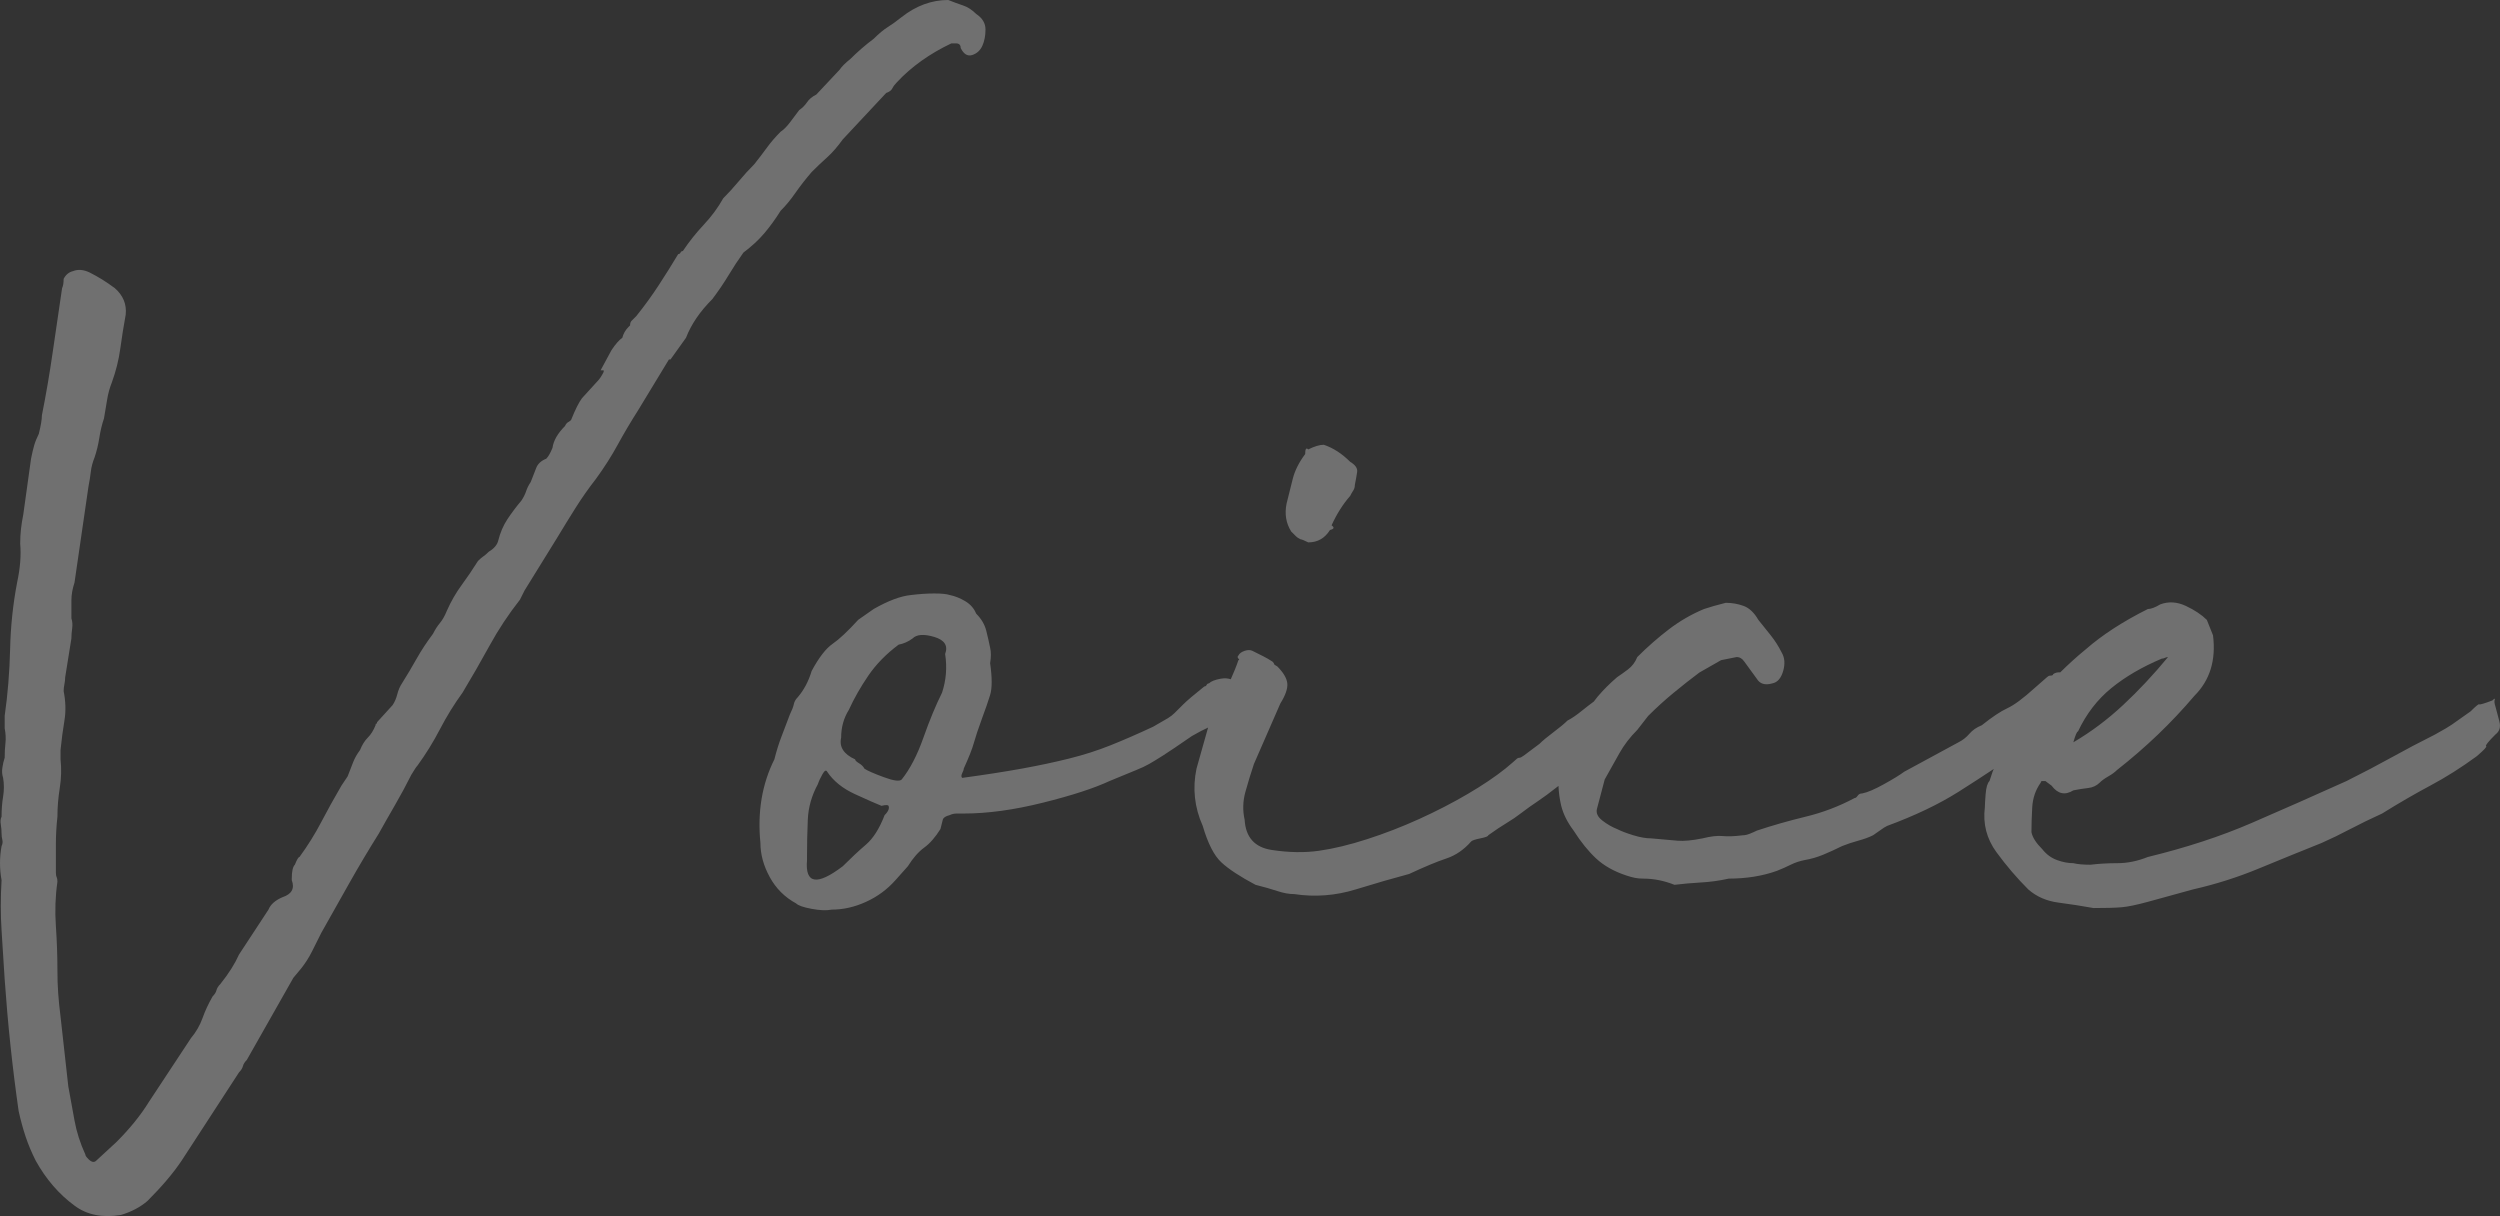 <?xml version="1.0" encoding="UTF-8"?><svg id="_イヤー_2" xmlns="http://www.w3.org/2000/svg" viewBox="0 0 241.983 117.713"><rect x="0" y="0" width="241.983" height="117.713" fill="#333333" stroke="none"/><defs><style>.cls-1{fill:#fff;}.cls-2{opacity:.3;}</style></defs><g id="_イヤー_1-2"><g class="cls-2"><path class="cls-1" d="M125.43,51.9c.098,.101,.248,.201,.45,.3,.099,0,.35,.101,.751,.3,.902,0,1.601-.398,2.104-1.2,.399-.098,.451-.248,.15-.449,.501-1.1,1.101-2.049,1.803-2.851,.098-.199,.2-.375,.3-.524,.099-.15,.15-.324,.15-.525,.099-.499,.174-.924,.226-1.275,.049-.349-.176-.675-.676-.975-.803-.799-1.653-1.35-2.554-1.65-.401,0-.901,.15-1.502,.45-.201-.199-.3-.049-.3,.45-.6,.802-1.002,1.601-1.202,2.4-.201,.801-.401,1.601-.6,2.399-.201,1.001-.052,1.901,.451,2.7,.2,.201,.349,.352,.451,.45Z"/><g><path class="cls-1" d="M75.561,20.4c.5-.499,.976-1.073,1.427-1.726,.451-.648,.977-1.324,1.577-2.024,.5-.499,.999-.976,1.502-1.425,.5-.45,.999-1.024,1.502-1.726l4.206-4.5c.3-.099,.5-.248,.6-.45,.099-.199,.249-.398,.451-.6,1.401-1.5,3.155-2.749,5.258-3.75h.451c.3,0,.451,.15,.451,.45,.3,.6,.676,.825,1.127,.675,.45-.15,.775-.45,.976-.9,.2-.449,.3-.975,.3-1.574s-.3-1.1-.901-1.5c-.402-.398-.826-.676-1.277-.825-.451-.15-.927-.323-1.427-.525-1.603,0-3.105,.551-4.507,1.65-.503,.4-.954,.727-1.353,.975-.401,.251-.852,.626-1.352,1.125-.803,.601-1.554,1.252-2.253,1.95-.503,.4-.852,.75-1.051,1.05l-2.253,2.4c-.402,.201-.702,.45-.902,.75-.201,.3-.451,.551-.751,.75-.3,.4-.6,.802-.901,1.2-.301,.4-.601,.7-.902,.899-.503,.502-.953,1.026-1.352,1.575-.402,.551-.803,1.076-1.202,1.575-.503,.501-1.002,1.05-1.502,1.649-.503,.601-1.002,1.151-1.502,1.65-.503,.9-1.127,1.751-1.878,2.55-.751,.802-1.427,1.65-2.028,2.55-.101,0-.176,.052-.225,.15-.052,.101-.127,.15-.226,.15-.6,1-1.227,2.001-1.878,3-.652,1-1.377,2.001-2.178,3l-.451,.449c-.101,.102-.15,.251-.15,.45l-.151,.15c-.3,.3-.502,.651-.6,1.05-.3,.201-.652,.6-1.051,1.2l-1.052,1.95h.301v.149c-.202,.401-.402,.701-.601,.9l-1.502,1.649c-.3,.401-.652,1.102-1.051,2.101-.101,.101-.201,.176-.3,.225-.101,.052-.202,.176-.3,.375-.702,.701-1.103,1.401-1.202,2.101-.202,.501-.402,.851-.601,1.05-.502,.201-.825,.501-.976,.899-.151,.401-.327,.852-.526,1.351-.201,.3-.352,.6-.45,.899-.102,.301-.251,.601-.451,.9-.503,.6-.954,1.2-1.353,1.8-.401,.601-.701,1.301-.901,2.101-.101,.4-.402,.75-.902,1.05-.201,.201-.376,.352-.525,.45-.151,.101-.327,.25-.526,.449-.503,.802-1.028,1.575-1.577,2.325-.552,.75-1.028,1.575-1.427,2.476-.201,.501-.427,.899-.676,1.199-.251,.301-.476,.652-.676,1.051-.601,.801-1.127,1.601-1.577,2.399-.451,.802-.927,1.601-1.427,2.4-.202,.3-.352,.651-.451,1.05-.101,.4-.251,.75-.451,1.05l-1.502,1.65c0,.101-.025,.149-.075,.149-.052,0-.075,.052-.075,.15-.201,.502-.45,.9-.751,1.2-.3,.3-.552,.7-.751,1.2-.3,.4-.525,.801-.676,1.199-.15,.401-.326,.852-.525,1.351l-.601,.899c-.701,1.2-1.352,2.377-1.953,3.525-.6,1.15-1.303,2.275-2.103,3.375-.101,0-.251,.251-.451,.75-.201,.201-.3,.651-.3,1.35v.15c.3,.802,0,1.35-.902,1.65-.701,.3-1.152,.7-1.352,1.199l-2.854,4.351c-.402,.899-1.002,1.852-1.803,2.85-.201,.202-.326,.401-.376,.601-.051,.201-.176,.4-.376,.6-.401,.701-.728,1.401-.976,2.1-.251,.701-.627,1.351-1.127,1.95l-4.056,6.15c-.803,1.301-1.854,2.602-3.155,3.899l-1.953,1.801c-.201,.201-.45,.149-.751-.15-.201-.199-.3-.35-.3-.45-.502-1.099-.852-2.198-1.051-3.3-.201-1.1-.401-2.198-.6-3.3l-.751-6.75c-.102-.8-.176-1.55-.226-2.25-.052-.698-.075-1.448-.075-2.25,0-1.399-.051-2.824-.15-4.275-.101-1.448-.052-2.873,.15-4.274,0-.199-.025-.35-.074-.45-.052-.099-.075-.249-.075-.45v-2.7c0-.899,.049-1.8,.15-2.7,0-.899,.075-1.823,.226-2.774,.15-.949,.173-1.875,.075-2.775v-.899c.098-.999,.225-1.95,.376-2.851,.15-.899,.124-1.849-.075-2.85,0-.199,.023-.425,.075-.675,.049-.249,.074-.474,.074-.676l.601-3.75c0-.3,.023-.623,.075-.975,.049-.35,.023-.675-.075-.975v-1.726c0-.548,.099-1.125,.3-1.725l1.352-9.3c.099-.5,.174-.976,.226-1.426,.049-.449,.173-.923,.376-1.425,.2-.6,.349-1.224,.451-1.875,.098-.649,.248-1.274,.45-1.875,.099-.6,.2-1.2,.301-1.8,.098-.6,.248-1.148,.45-1.65,.399-1.099,.677-2.198,.826-3.3,.151-1.099,.324-2.198,.526-3.3,.099-.998-.251-1.85-1.051-2.55-.402-.3-.803-.574-1.202-.825-.402-.248-.803-.474-1.202-.675-.6-.3-1.152-.35-1.653-.15-.401,.101-.701,.352-.901,.75,0,.401-.052,.701-.151,.9-.3,2.001-.6,4.05-.901,6.149-.301,2.101-.653,4.151-1.052,6.15,0,.4-.101,1.001-.3,1.8-.201,.401-.352,.776-.451,1.125-.101,.352-.201,.776-.3,1.275l-.751,5.399c-.101,.502-.176,.976-.225,1.426-.052,.449-.075,.926-.075,1.425,.099,1.102,0,2.351-.3,3.75-.402,2.1-.627,4.251-.676,6.45-.052,2.2-.226,4.35-.526,6.449v1.2c.099,.502,.124,.976,.075,1.425-.052,.45-.075,.926-.075,1.426-.101,.3-.176,.625-.225,.975-.052,.352-.026,.675,.074,.975,.099,.601,.099,1.2,0,1.801-.101,.6-.15,1.251-.15,1.949-.101,.202-.127,.45-.075,.75,.049,.301,.075,.601,.075,.9,0,.201,.023,.4,.075,.6,.049,.202,.023,.401-.075,.601-.202,1.102-.202,2.2,0,3.3-.101,1.701-.101,3.326,0,4.875,.099,1.552,.2,3.127,.3,4.725,.3,4.301,.751,8.551,1.352,12.75,.2,.9,.425,1.726,.677,2.476,.248,.75,.575,1.525,.976,2.325,.999,1.8,2.253,3.248,3.755,4.35,1.202,.9,2.704,1.2,4.507,.9,.999-.301,1.852-.75,2.554-1.351,1.401-1.401,2.503-2.7,3.305-3.899l5.559-8.551c.2-.199,.324-.398,.376-.6,.049-.199,.173-.398,.376-.6l4.507-7.95,.751-.9c.399-.499,.751-1.05,1.051-1.649,.3-.601,.6-1.2,.901-1.801,.902-1.598,1.803-3.199,2.704-4.8,.902-1.599,1.852-3.199,2.855-4.8,.5-.9,1.025-1.823,1.577-2.775,.55-.949,1.076-1.924,1.577-2.925,.3-.499,.5-.799,.601-.899,.8-1.1,1.526-2.273,2.178-3.525,.65-1.249,1.375-2.424,2.178-3.525,.902-1.5,1.777-3.023,2.629-4.574,.85-1.55,1.826-3.023,2.929-4.426l.451-.899,3.155-5.101c.6-.998,1.201-1.973,1.802-2.925,.6-.949,1.251-1.875,1.953-2.774,.8-1.1,1.502-2.199,2.103-3.301,.6-1.099,1.251-2.198,1.953-3.3l3.004-4.95h.15l1.502-2.1c.501-1.299,1.353-2.55,2.554-3.75,.6-.799,1.127-1.575,1.577-2.325,.451-.75,.925-1.474,1.428-2.175,.8-.6,1.476-1.224,2.027-1.875,.55-.649,1.075-1.373,1.577-2.175Z"/><path class="cls-1" d="M241.922,69.825c-.151-.549-.278-1.024-.376-1.425-.102-.3-.127-.525-.075-.675,.049-.15-.026-.125-.226,.074-.802,.301-1.227,.427-1.276,.375-.052-.049-.327,.176-.826,.676-1.002,.7-1.603,1.125-1.802,1.274-.202,.15-.751,.476-1.653,.976-1.403,.7-2.778,1.425-4.131,2.175-1.352,.75-2.83,1.525-4.431,2.325-3.105,1.401-6.159,2.751-9.164,4.05-3.004,1.301-6.361,2.399-10.064,3.3-1.002,.4-1.978,.6-2.929,.6s-1.829,.052-2.629,.15c-.702,0-1.254-.049-1.653-.15-.502,0-1.028-.098-1.577-.3-.552-.199-1.029-.548-1.428-1.05-.6-.6-.953-1.148-1.051-1.65,0-.698,.023-1.5,.075-2.399,.049-.9,.324-1.699,.826-2.4,0-.099,.049-.149,.15-.149h.301l.6,.449c.6,.802,1.301,.952,2.103,.45,.501-.099,.977-.173,1.428-.225,.45-.05,.825-.226,1.127-.525,.2-.199,.473-.398,.825-.6,.35-.199,.625-.398,.826-.601,1.401-1.099,2.728-2.25,3.981-3.449,1.251-1.2,2.426-2.449,3.53-3.75,1.502-1.5,2.104-3.45,1.802-5.851l-.6-1.5c-.503-.499-1.178-.949-2.028-1.35-.852-.398-1.678-.45-2.478-.15-.503,.3-.902,.45-1.202,.45-1.202,.6-2.305,1.226-3.305,1.875-1.002,.651-1.903,1.326-2.704,2.025-.885,.72-1.696,1.469-2.473,2.232-.227-.02-.453,.017-.68,.167,0,.101-.101,.15-.3,.15-.102,0-.202,.052-.301,.149l-1.201,1.051c-1.103,1-1.979,1.649-2.629,1.949-.653,.301-1.479,.852-2.479,1.65-.502,.201-.901,.476-1.202,.825-.3,.352-.652,.626-1.051,.825l-5.258,2.85c-.401,.3-1.051,.701-1.953,1.2-.901,.501-1.603,.802-2.103,.899-.201,0-.352,.075-.451,.226-.101,.149-.201,.225-.3,.225-1.502,.802-3.08,1.401-4.731,1.8-1.653,.401-3.23,.852-4.732,1.351-.201,.101-.427,.201-.676,.3-.251,.101-.476,.15-.676,.15-.803,.101-1.453,.126-1.953,.074-.503-.049-1.152,.026-1.953,.226-1.002,.201-1.802,.276-2.403,.225-.601-.049-1.453-.124-2.554-.225-.502,0-1.077-.099-1.727-.3-.652-.199-1.178-.398-1.577-.601-.502-.199-.976-.474-1.427-.825-.451-.349-.627-.724-.526-1.125l.751-2.85c.501-.9,.977-1.748,1.428-2.55,.45-.8,1.025-1.55,1.727-2.25l1.051-1.351c.801-.799,1.626-1.549,2.479-2.25,.849-.698,1.675-1.35,2.478-1.949l2.103-1.2,1.502-.3c.301,0,.55,.149,.751,.449l1.202,1.65c.3,.502,.801,.651,1.502,.45,.5-.099,.85-.499,1.051-1.2,.2-.698,.151-1.299-.15-1.8-.3-.601-.652-1.148-1.051-1.65-.402-.499-.803-.998-1.202-1.5-.402-.698-.878-1.148-1.427-1.35-.552-.199-1.127-.3-1.728-.3-.803,.201-1.502,.4-2.103,.6-1.202,.502-2.329,1.15-3.38,1.95-1.051,.802-2.08,1.701-3.08,2.7-.201,.501-.503,.899-.902,1.199-.401,.301-.751,.551-1.051,.75-.701,.601-1.328,1.227-1.878,1.875-.131,.155-.247,.324-.376,.482-.376,.283-.751,.562-1.125,.868-.552,.45-1.028,.775-1.427,.975-.301,.3-.751,.675-1.353,1.125-.6,.45-1.051,.825-1.352,1.125-.803,.601-1.303,.976-1.502,1.125-.202,.15-.352,.226-.451,.226-.101,0-.201,.051-.3,.149-.101,.101-.451,.401-1.051,.9-1.002,.802-2.23,1.626-3.681,2.475-1.452,.851-3.004,1.65-4.656,2.4-1.653,.75-3.331,1.401-5.033,1.95-1.704,.551-3.256,.926-4.656,1.125-1.404,.201-2.93,.176-4.582-.075-1.653-.249-2.53-1.224-2.629-2.925-.202-.9-.176-1.801,.075-2.7,.248-.9,.525-1.8,.825-2.7l2.554-5.85c.5-.8,.725-1.449,.676-1.95-.052-.499-.376-1.05-.977-1.65-.201-.099-.3-.173-.3-.225,0-.05-.052-.124-.15-.226-.301-.199-.601-.375-.902-.524-.3-.15-.652-.323-1.051-.525-.202-.099-.451-.099-.751,0-.3,.101-.503,.251-.601,.45-.101,.101-.101,.201,0,.3,.099,.101,.099,.15,0,.15-.198,.592-.455,1.215-.739,1.85-.269-.088-.583-.123-.985-.051-.552,.101-.927,.251-1.127,.45-.102,0-.176,.052-.226,.149-.052,.102-.126,.15-.225,.15-1.002,.802-1.678,1.376-2.028,1.725l-.826,.825c-.201,.202-.426,.375-.676,.525-.251,.149-.728,.427-1.427,.825-1.502,.7-2.88,1.301-4.131,1.8-1.254,.501-2.58,.926-3.98,1.274-1.404,.352-2.93,.676-4.582,.976-1.653,.3-3.582,.6-5.784,.899-.101-.098-.101-.248,0-.449,.099-.199,.151-.35,.151-.45,.5-1.1,.826-1.925,.976-2.476,.151-.548,.425-1.373,.826-2.475,.3-.799,.55-1.523,.751-2.175,.2-.649,.2-1.674,0-3.075,.099-.6,.099-1.1,0-1.5-.101-.499-.225-1.05-.376-1.65-.151-.6-.476-1.148-.976-1.649-.202-.499-.552-.9-1.052-1.2-.502-.3-1.001-.499-1.502-.6-.3-.099-.802-.15-1.502-.15s-1.452,.052-2.253,.15c-1.001,.101-2.203,.551-3.605,1.35l-1.502,1.05c-1.002,1.102-1.829,1.875-2.478,2.325-.653,.45-1.329,1.326-2.028,2.625-.3,1.001-.751,1.852-1.352,2.55-.202,.202-.327,.427-.376,.675-.052,.251-.176,.577-.376,.976-.301,.802-.578,1.525-.826,2.175-.251,.651-.476,1.376-.676,2.175-1.202,2.4-1.653,5.101-1.353,8.101,0,1.102,.3,2.2,.902,3.3,.6,1.102,1.45,1.95,2.554,2.55,.2,.201,.699,.375,1.502,.525,.8,.149,1.45,.176,1.953,.074,1.1,0,2.201-.248,3.305-.75,1.101-.499,2.052-1.199,2.854-2.1l1.202-1.35c.5-.8,1.026-1.399,1.577-1.801,.55-.398,1.075-.998,1.577-1.8,.099-.398,.173-.698,.225-.899,.05-.199,.275-.35,.676-.45,.2-.099,.425-.15,.677-.15h.676c2.302,0,4.856-.349,7.661-1.05,2.803-.698,4.957-1.399,6.46-2.1,1.202-.5,2.052-.849,2.554-1.051,.501-.199,.925-.398,1.277-.6,.35-.199,.8-.474,1.352-.825,.55-.349,1.477-.975,2.779-1.875,.699-.398,1.176-.649,1.427-.75,.04-.016,.091-.045,.14-.071l-1.119,3.971c-.401,1.9-.201,3.75,.601,5.55,.5,1.701,1.1,2.876,1.802,3.525,.699,.651,1.802,1.375,3.305,2.175,.8,.201,1.502,.4,2.103,.6,.601,.202,1.15,.3,1.653,.3,2.002,.301,3.98,.15,5.933-.449,1.953-.601,3.68-1.1,5.182-1.5,1.502-.699,2.704-1.2,3.606-1.5,.901-.301,1.702-.849,2.403-1.65,.099-.099,.399-.199,.902-.3,.5-.099,.751-.199,.751-.3,.699-.5,1.301-.9,1.802-1.2,.5-.3,.977-.624,1.427-.976,.451-.349,.977-.724,1.577-1.125,.514-.341,1.183-.838,1.99-1.473,.019,.601,.104,1.241,.262,1.924,.201,.802,.6,1.601,1.201,2.4,.7,1.102,1.428,2.001,2.179,2.7,.751,.7,1.727,1.251,2.929,1.649,.3,.101,.575,.176,.826,.226,.248,.051,.525,.074,.825,.074,.501,0,1,.052,1.502,.15,.501,.101,1,.251,1.502,.45,.801-.099,1.653-.174,2.554-.226,.901-.049,1.802-.173,2.703-.375,1.702,0,3.254-.248,4.657-.75,.5-.199,.951-.398,1.352-.6,.399-.199,.85-.35,1.353-.45,.6-.099,1.202-.274,1.802-.524,.6-.249,1.202-.525,1.802-.825,.5-.199,1.026-.375,1.577-.525,.55-.149,1.026-.323,1.427-.524,.3-.199,.55-.375,.751-.525,.2-.15,.399-.274,.601-.375,2.703-.998,5.006-2.1,6.909-3.3,1.205-.761,2.329-1.494,3.415-2.214-.038,.091-.071,.168-.111,.264l-.3,.9c-.2,.201-.324,.625-.376,1.274-.049,.651-.075,1.076-.075,1.275-.2,1.601,.176,3.052,1.127,4.35,.954,1.301,1.978,2.501,3.08,3.601,.8,.7,1.777,1.125,2.929,1.274,1.15,.15,2.277,.326,3.38,.525,1.202,0,2.104-.023,2.704-.075,.6-.049,1.45-.225,2.554-.525l4.357-1.199c2.201-.5,4.331-1.175,6.384-2.025,2.051-.849,4.079-1.674,6.083-2.475,.902-.398,1.827-.849,2.779-1.351,.951-.499,1.977-.998,3.08-1.5,1.601-.998,3.154-1.898,4.656-2.7,1.502-.799,3.004-1.748,4.507-2.85,.7-.6,1-.924,.902-.975-.101-.05,.2-.425,.902-1.125,.399-.301,.525-.725,.376-1.275Zm-40.785,.975c.801-1.699,1.878-3.098,3.23-4.199,1.352-1.1,2.978-2.049,4.882-2.851,.098,0,.2-.023,.3-.075,.099-.049,.2-.074,.3-.074-1.403,1.701-2.854,3.25-4.356,4.649-1.502,1.401-3.106,2.602-4.808,3.601,.2-.699,.35-1.051,.451-1.051Zm-115.137,7.575c-.052,.15-.176,.326-.376,.525-.502,1.301-1.103,2.25-1.802,2.85-.702,.601-1.453,1.301-2.253,2.101-2.505,1.9-3.657,1.701-3.455-.601v-.45c0-1.099,.023-2.25,.075-3.449,.049-1.2,.376-2.349,.976-3.45,.099-.3,.249-.624,.451-.976,.2-.349,.35-.424,.451-.225,.6,.9,1.502,1.627,2.704,2.175,1.202,.551,2.051,.926,2.554,1.125,.399-.099,.624-.099,.676,0,.05,.101,.05,.226,0,.375Zm5.182-11.325c-.6,1.2-1.201,2.651-1.802,4.351-.6,1.701-1.303,3.052-2.103,4.05-.202,.201-.777,.127-1.728-.225-.953-.35-1.577-.624-1.878-.825-.101-.199-.277-.375-.525-.525-.251-.149-.376-.274-.376-.375-1.103-.499-1.554-1.2-1.353-2.1,0-.999,.249-1.898,.751-2.7,.501-1.1,1.127-2.198,1.878-3.3,.751-1.1,1.728-2.101,2.93-3,.5-.099,.951-.3,1.352-.601,.399-.398,1.101-.449,2.103-.149,1,.3,1.353,.851,1.052,1.649,.2,1.301,.098,2.551-.301,3.75Z"/></g></g></g></svg>